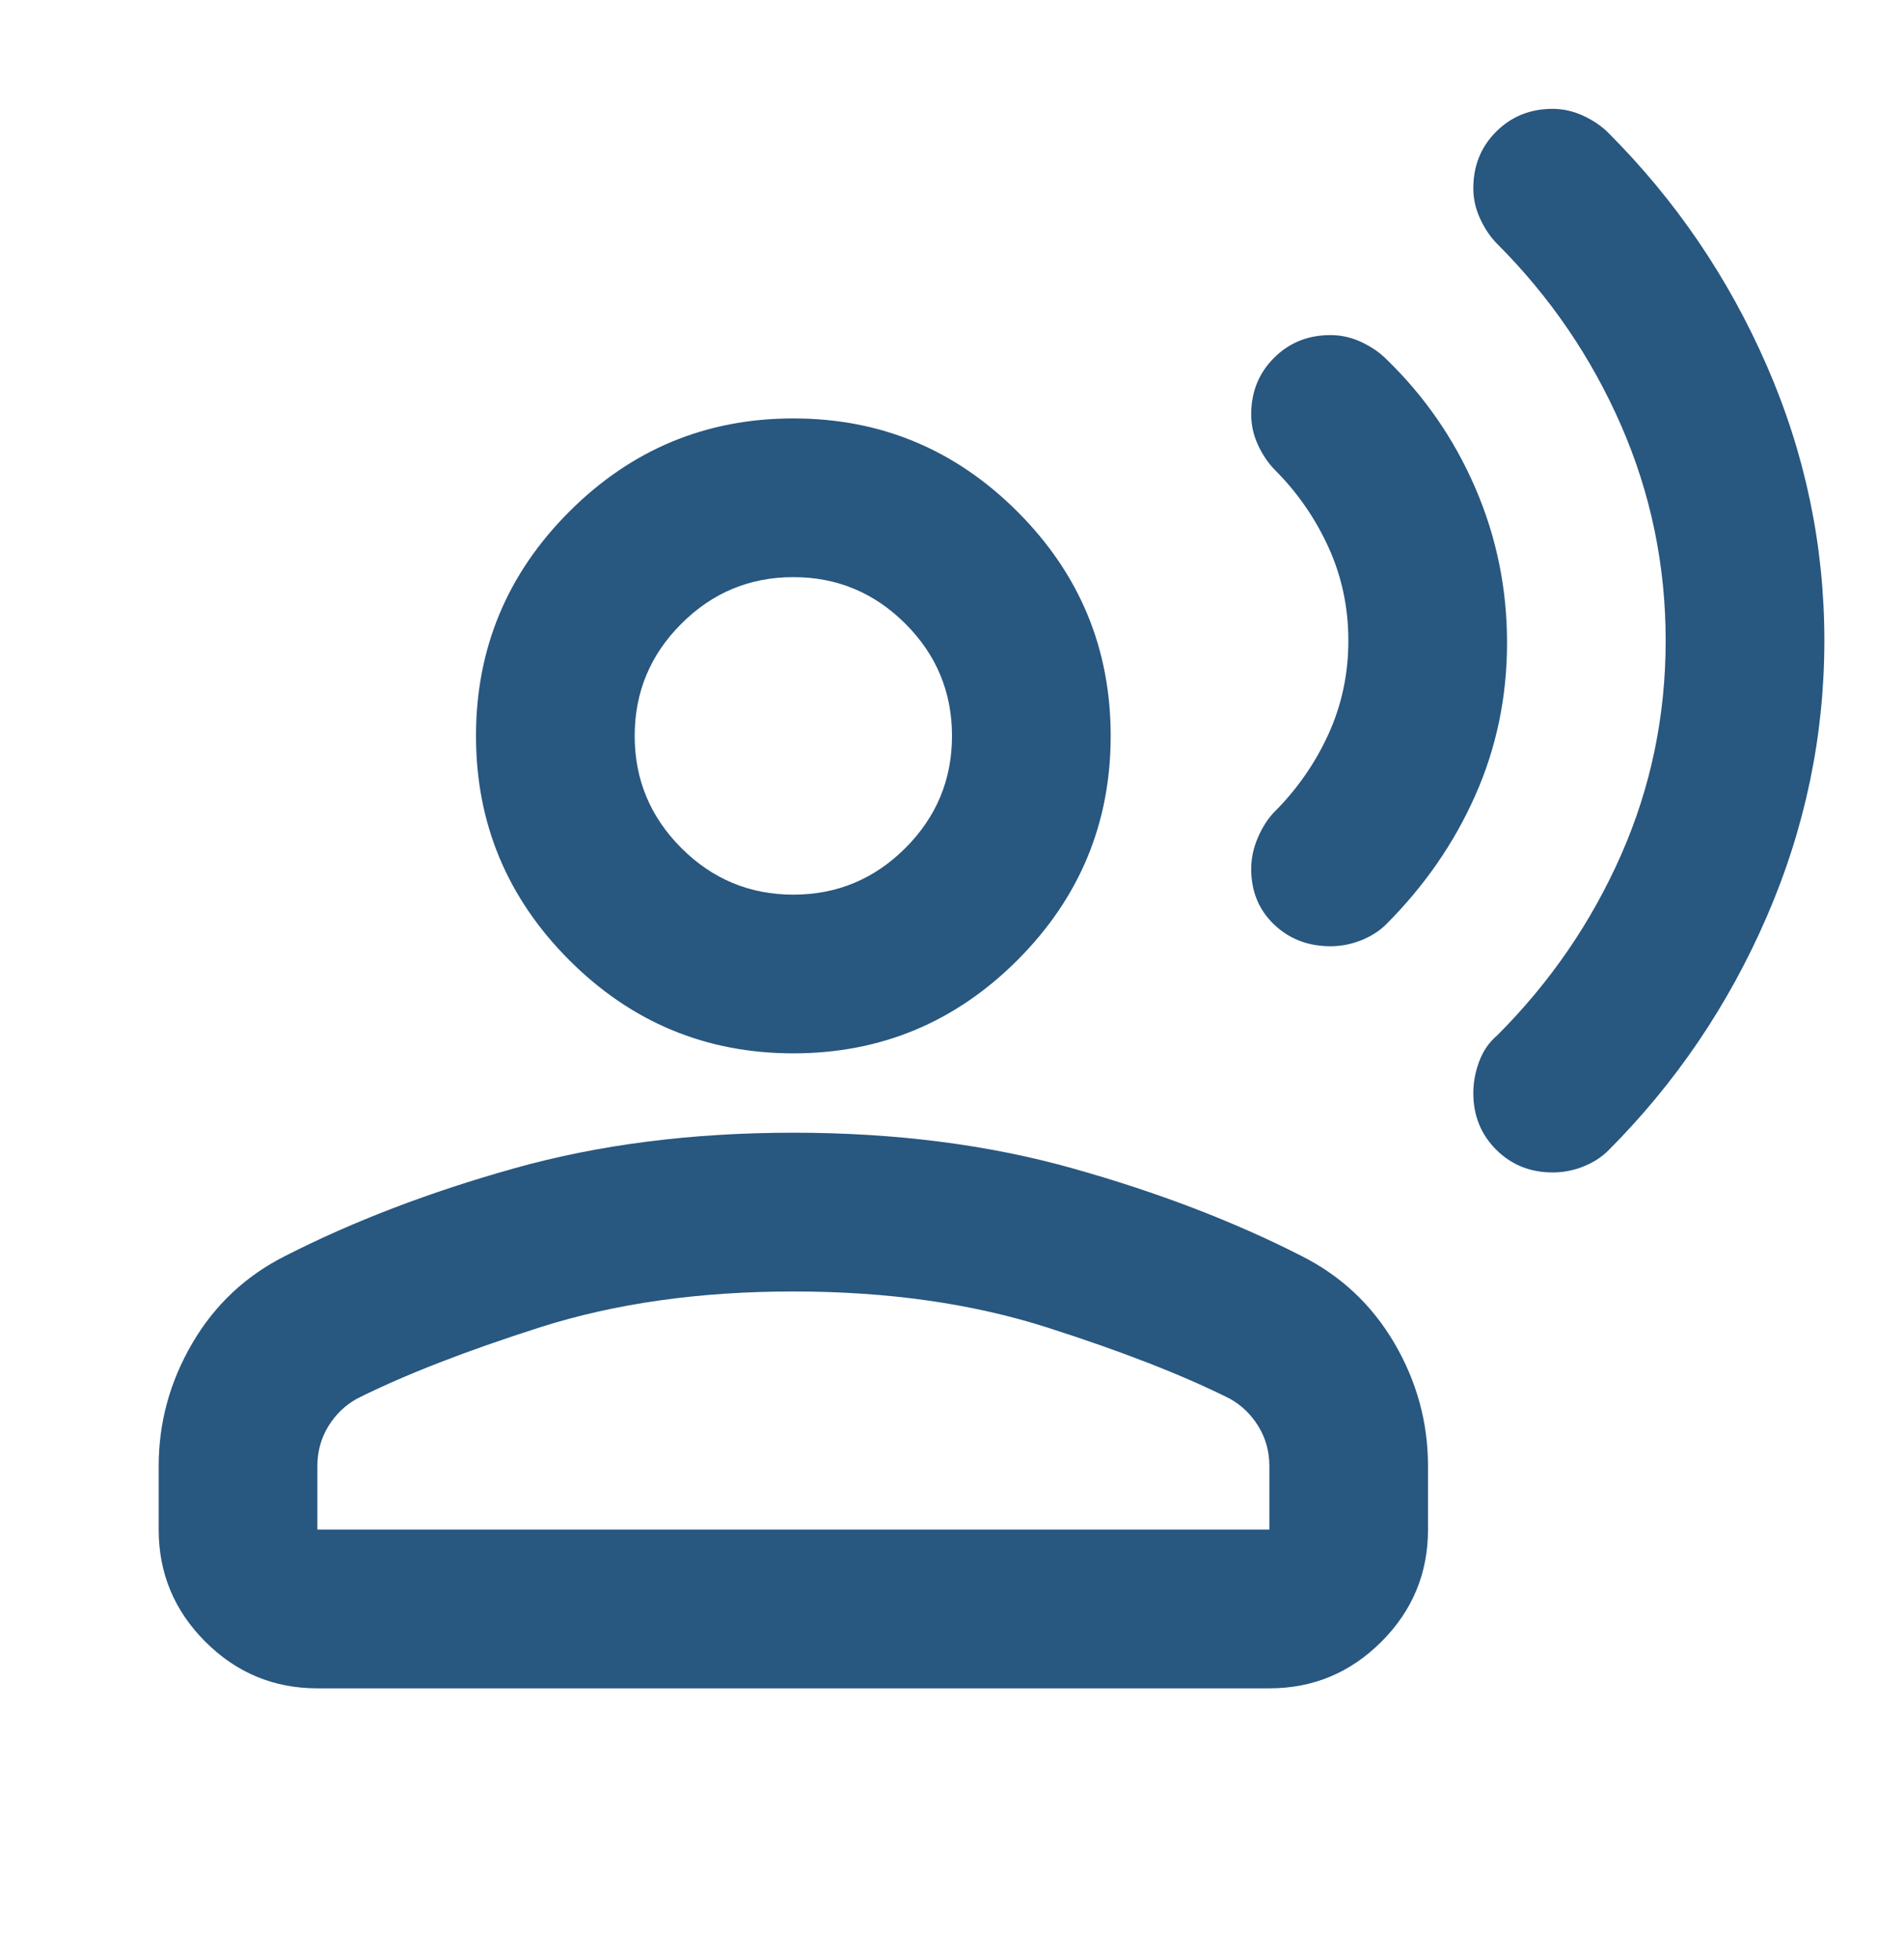 <svg width="35" height="36" viewBox="0 0 35 36" fill="none" xmlns="http://www.w3.org/2000/svg">
<mask id="mask0_564_565" style="mask-type:alpha" maskUnits="userSpaceOnUse" x="0" y="0" width="35" height="36">
<rect y="0.396" width="35" height="35" fill="#D9D9D9"/>
</mask>
<g mask="url(#mask0_564_565)">
<path d="M25.023 6.284C24.841 6.199 24.652 6.157 24.458 6.157C24.045 6.157 23.698 6.296 23.419 6.576C23.139 6.855 23 7.202 23 7.615C23 7.809 23.042 7.998 23.127 8.18C23.212 8.362 23.316 8.514 23.437 8.636C23.85 9.049 24.178 9.523 24.422 10.058C24.665 10.592 24.786 11.164 24.786 11.771C24.786 12.379 24.665 12.95 24.422 13.485C24.178 14.019 23.85 14.493 23.437 14.907C23.316 15.028 23.212 15.186 23.127 15.38C23.042 15.575 23 15.769 23 15.964C23 16.377 23.139 16.717 23.419 16.985C23.698 17.252 24.045 17.386 24.458 17.386C24.652 17.386 24.841 17.349 25.023 17.276C25.205 17.203 25.357 17.106 25.479 16.985C26.184 16.28 26.731 15.49 27.119 14.615C27.508 13.74 27.703 12.804 27.703 11.808C27.703 10.811 27.508 9.863 27.119 8.964C26.731 8.065 26.184 7.275 25.479 6.594C25.357 6.473 25.205 6.369 25.023 6.284Z" fill="#285780"/>
<path d="M29.106 2.128C28.924 2.043 28.736 2 28.541 2C28.128 2 27.782 2.14 27.502 2.42C27.223 2.699 27.083 3.045 27.083 3.459C27.083 3.653 27.125 3.841 27.211 4.024C27.296 4.206 27.399 4.358 27.52 4.479C28.493 5.452 29.252 6.564 29.799 7.815C30.346 9.067 30.619 10.386 30.619 11.771C30.619 13.157 30.346 14.469 29.799 15.709C29.252 16.948 28.493 18.054 27.52 19.026C27.375 19.148 27.265 19.306 27.192 19.5C27.119 19.695 27.083 19.889 27.083 20.084C27.083 20.497 27.223 20.843 27.502 21.123C27.782 21.402 28.128 21.542 28.541 21.542C28.736 21.542 28.924 21.506 29.106 21.433C29.289 21.36 29.441 21.262 29.562 21.141C30.802 19.901 31.774 18.467 32.479 16.839C33.184 15.21 33.536 13.521 33.536 11.771C33.536 10.021 33.184 8.338 32.479 6.722C31.774 5.105 30.802 3.677 29.562 2.438C29.441 2.316 29.289 2.213 29.106 2.128Z" fill="#285780"/>
<path d="M14.584 19.354C12.979 19.354 11.606 18.783 10.464 17.641C9.322 16.498 8.75 15.125 8.75 13.521C8.75 11.917 9.322 10.543 10.464 9.401C11.606 8.259 12.979 7.688 14.584 7.688C16.188 7.688 17.561 8.259 18.703 9.401C19.846 10.543 20.417 11.917 20.417 13.521C20.417 15.125 19.846 16.498 18.703 17.641C17.561 18.783 16.188 19.354 14.584 19.354ZM2.917 28.104V26.938C2.917 26.135 3.124 25.382 3.537 24.677C3.95 23.972 4.521 23.438 5.25 23.073C6.49 22.441 7.887 21.906 9.443 21.469C10.999 21.031 12.712 20.812 14.584 20.812C16.455 20.812 18.169 21.031 19.724 21.469C21.28 21.906 22.677 22.441 23.917 23.073C24.646 23.438 25.217 23.972 25.631 24.677C26.044 25.382 26.25 26.135 26.25 26.938V28.104C26.25 28.906 25.965 29.593 25.394 30.164C24.822 30.735 24.136 31.021 23.334 31.021H5.834C5.032 31.021 4.345 30.735 3.774 30.164C3.203 29.593 2.917 28.906 2.917 28.104ZM5.834 28.104H23.334V26.938C23.334 26.67 23.267 26.427 23.133 26.208C23 25.99 22.823 25.819 22.605 25.698C21.73 25.26 20.605 24.823 19.232 24.385C17.859 23.948 16.309 23.729 14.584 23.729C12.858 23.729 11.309 23.948 9.935 24.385C8.562 24.823 7.438 25.26 6.563 25.698C6.344 25.819 6.168 25.99 6.034 26.208C5.901 26.427 5.834 26.67 5.834 26.938V28.104ZM14.584 16.438C15.386 16.438 16.072 16.152 16.644 15.581C17.215 15.009 17.5 14.323 17.5 13.521C17.5 12.719 17.215 12.032 16.644 11.461C16.072 10.89 15.386 10.604 14.584 10.604C13.782 10.604 13.095 10.89 12.524 11.461C11.953 12.032 11.667 12.719 11.667 13.521C11.667 14.323 11.953 15.009 12.524 15.581C13.095 16.152 13.782 16.438 14.584 16.438Z" fill="#285780"/>
</g>
</svg>
